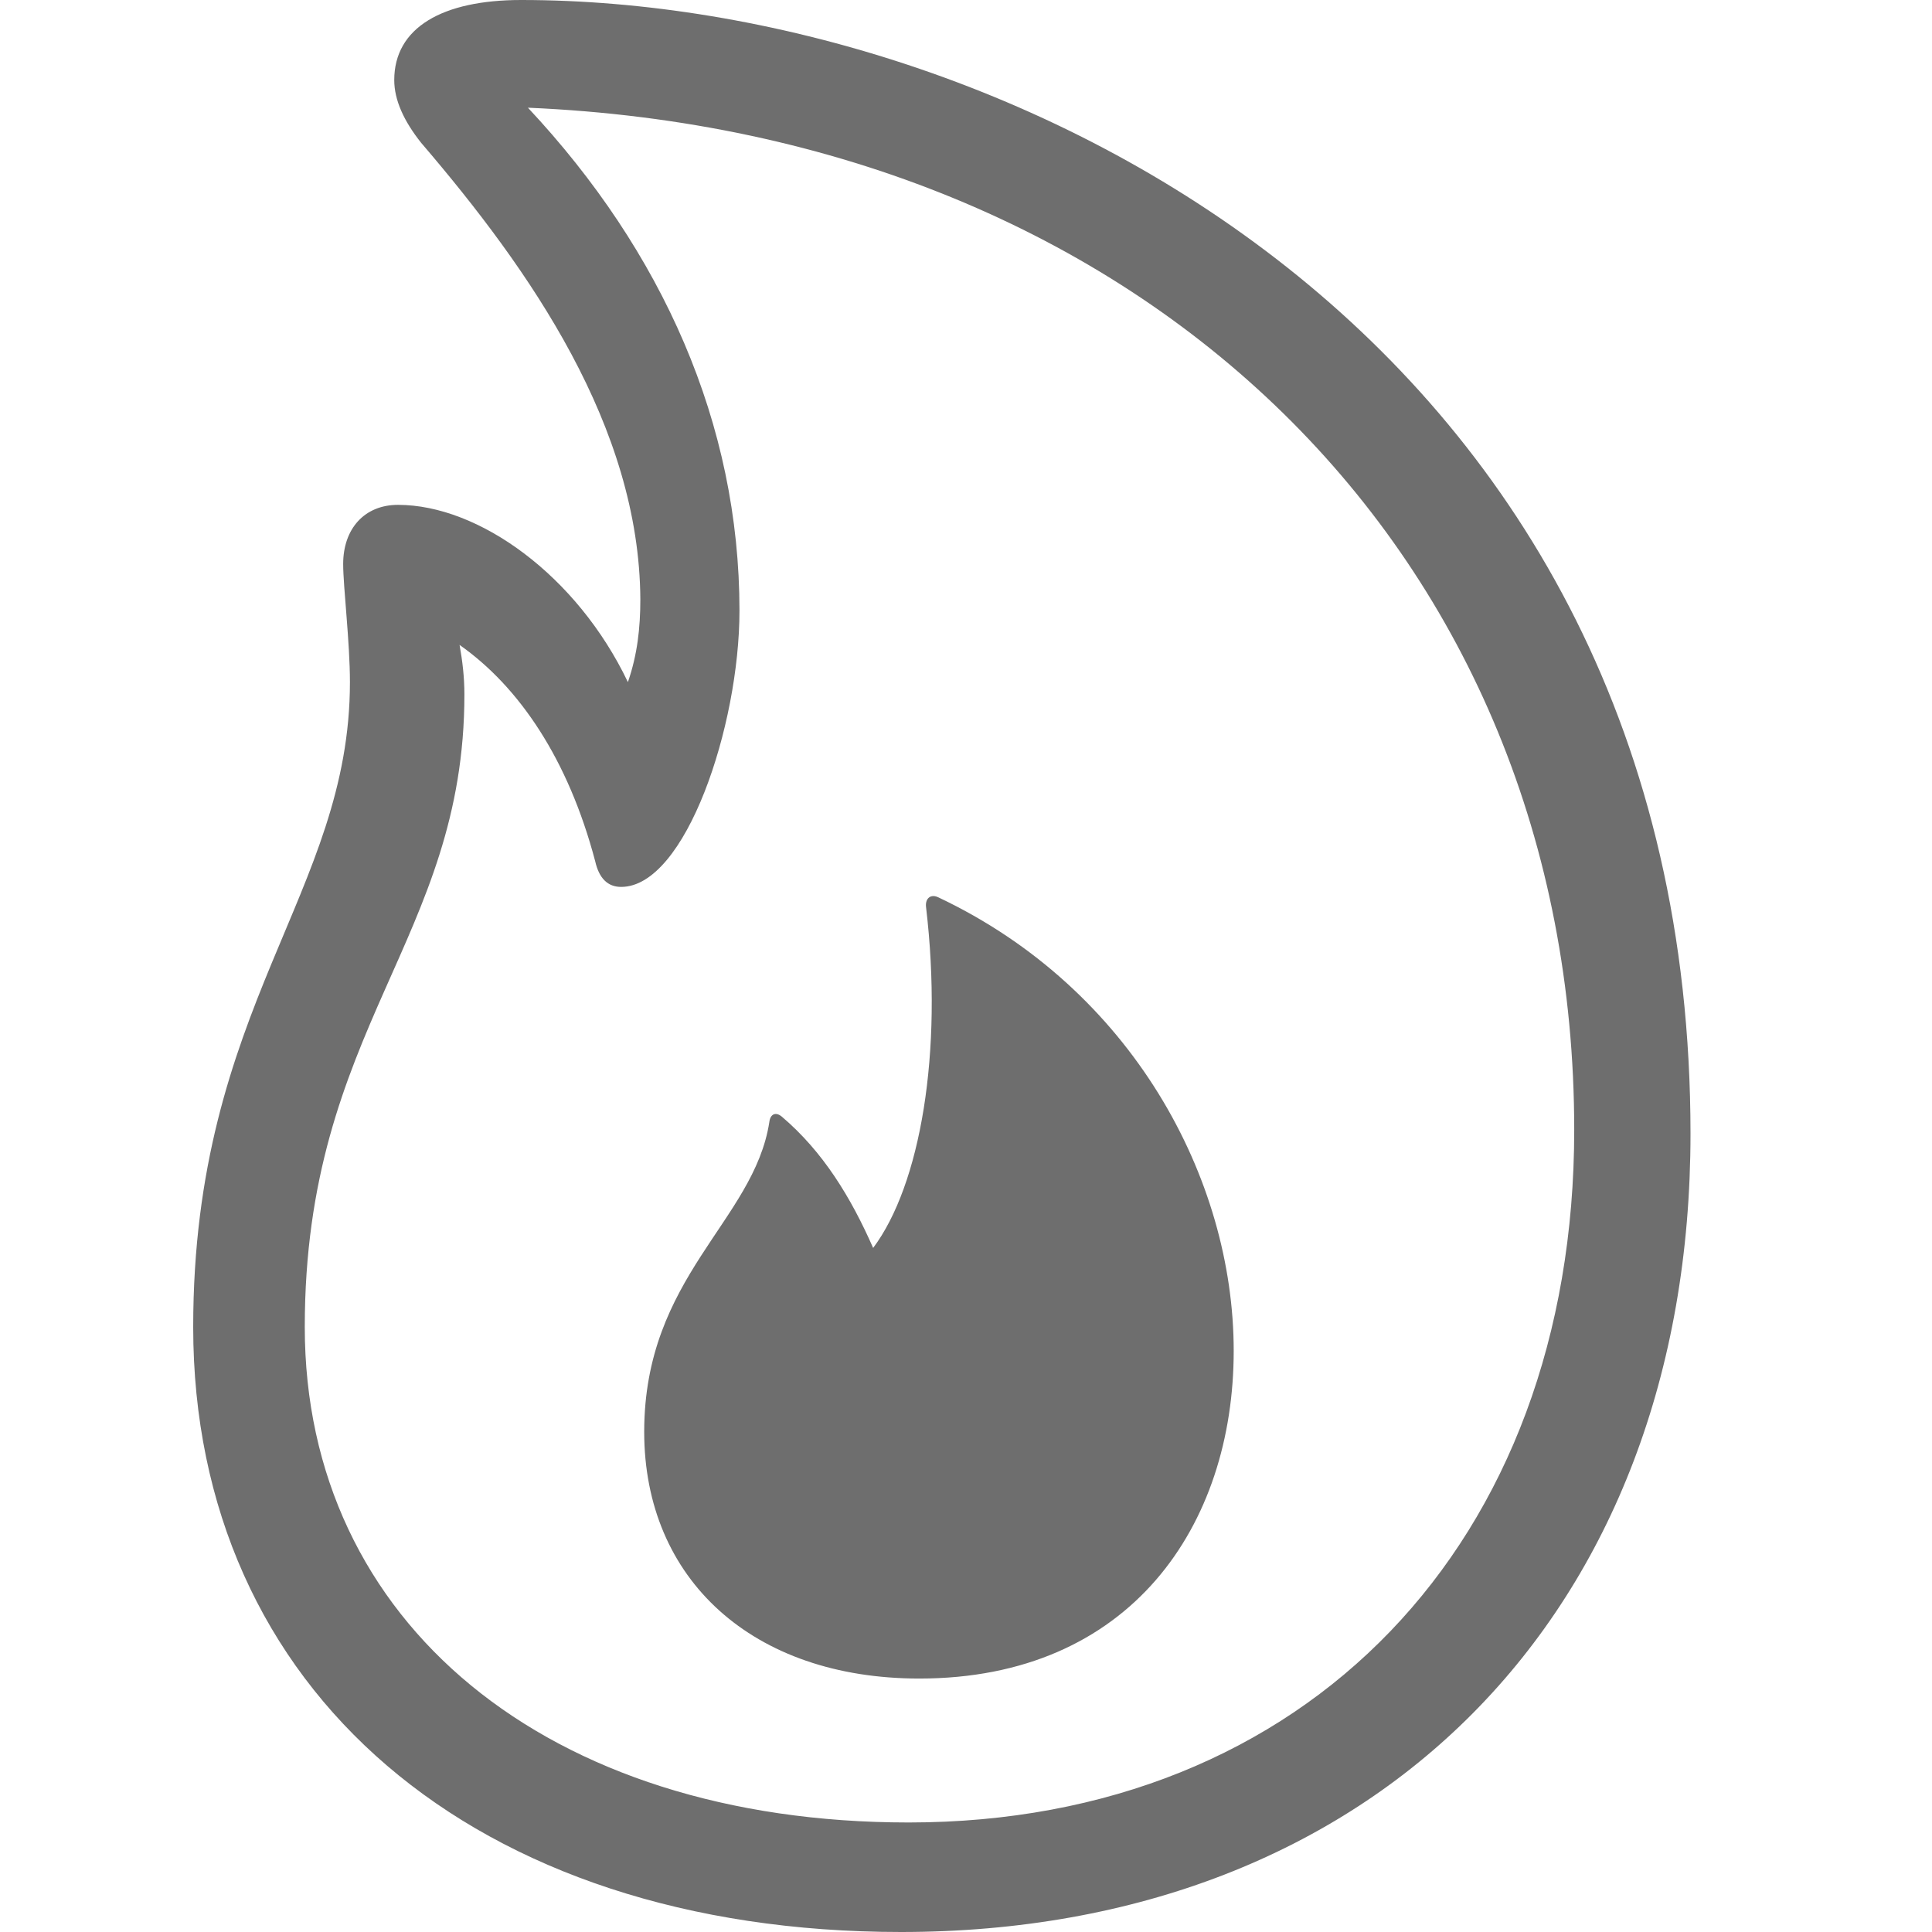<svg width="16" height="16" viewBox="0 0 16 16" fill="none" xmlns="http://www.w3.org/2000/svg">
<g id="Outline/Flame/Normal">
<path id="Vector" d="M7.462 16C11.38 16 14 13.365 14 9.389C14 2.777 8.322 0 4.316 0C3.663 0 3.265 0.229 3.265 0.663C3.265 0.828 3.344 1.002 3.488 1.183C4.395 2.241 5.295 3.535 5.303 4.963C5.303 5.199 5.279 5.42 5.2 5.649C4.778 4.765 3.965 4.181 3.296 4.181C3.018 4.181 2.842 4.379 2.842 4.671C2.842 4.86 2.898 5.318 2.898 5.649C2.898 7.4 1.6 8.331 1.6 10.99C1.6 13.996 3.926 16 7.462 16ZM7.525 15.093C4.531 15.093 2.524 13.436 2.524 10.99C2.524 8.513 3.846 7.779 3.846 5.751C3.846 5.609 3.83 5.475 3.806 5.341C4.3 5.688 4.706 6.288 4.929 7.132C4.961 7.274 5.033 7.345 5.144 7.345C5.678 7.345 6.124 6.012 6.124 5.057C6.124 3.511 5.487 2.083 4.372 0.892C9.508 1.112 13.037 4.607 13.037 9.357C13.037 12.781 10.815 15.093 7.525 15.093ZM7.613 13.901C9.365 13.901 10.217 12.631 10.217 11.187C10.217 9.759 9.373 8.189 7.772 7.432C7.708 7.4 7.661 7.44 7.669 7.511C7.812 8.718 7.621 9.815 7.231 10.335C7.047 9.917 6.817 9.538 6.474 9.247C6.426 9.207 6.379 9.223 6.371 9.294C6.243 10.114 5.335 10.572 5.335 11.858C5.335 13.081 6.235 13.901 7.613 13.901Z" fill="#6E6E6E"/>
</g>
</svg>
